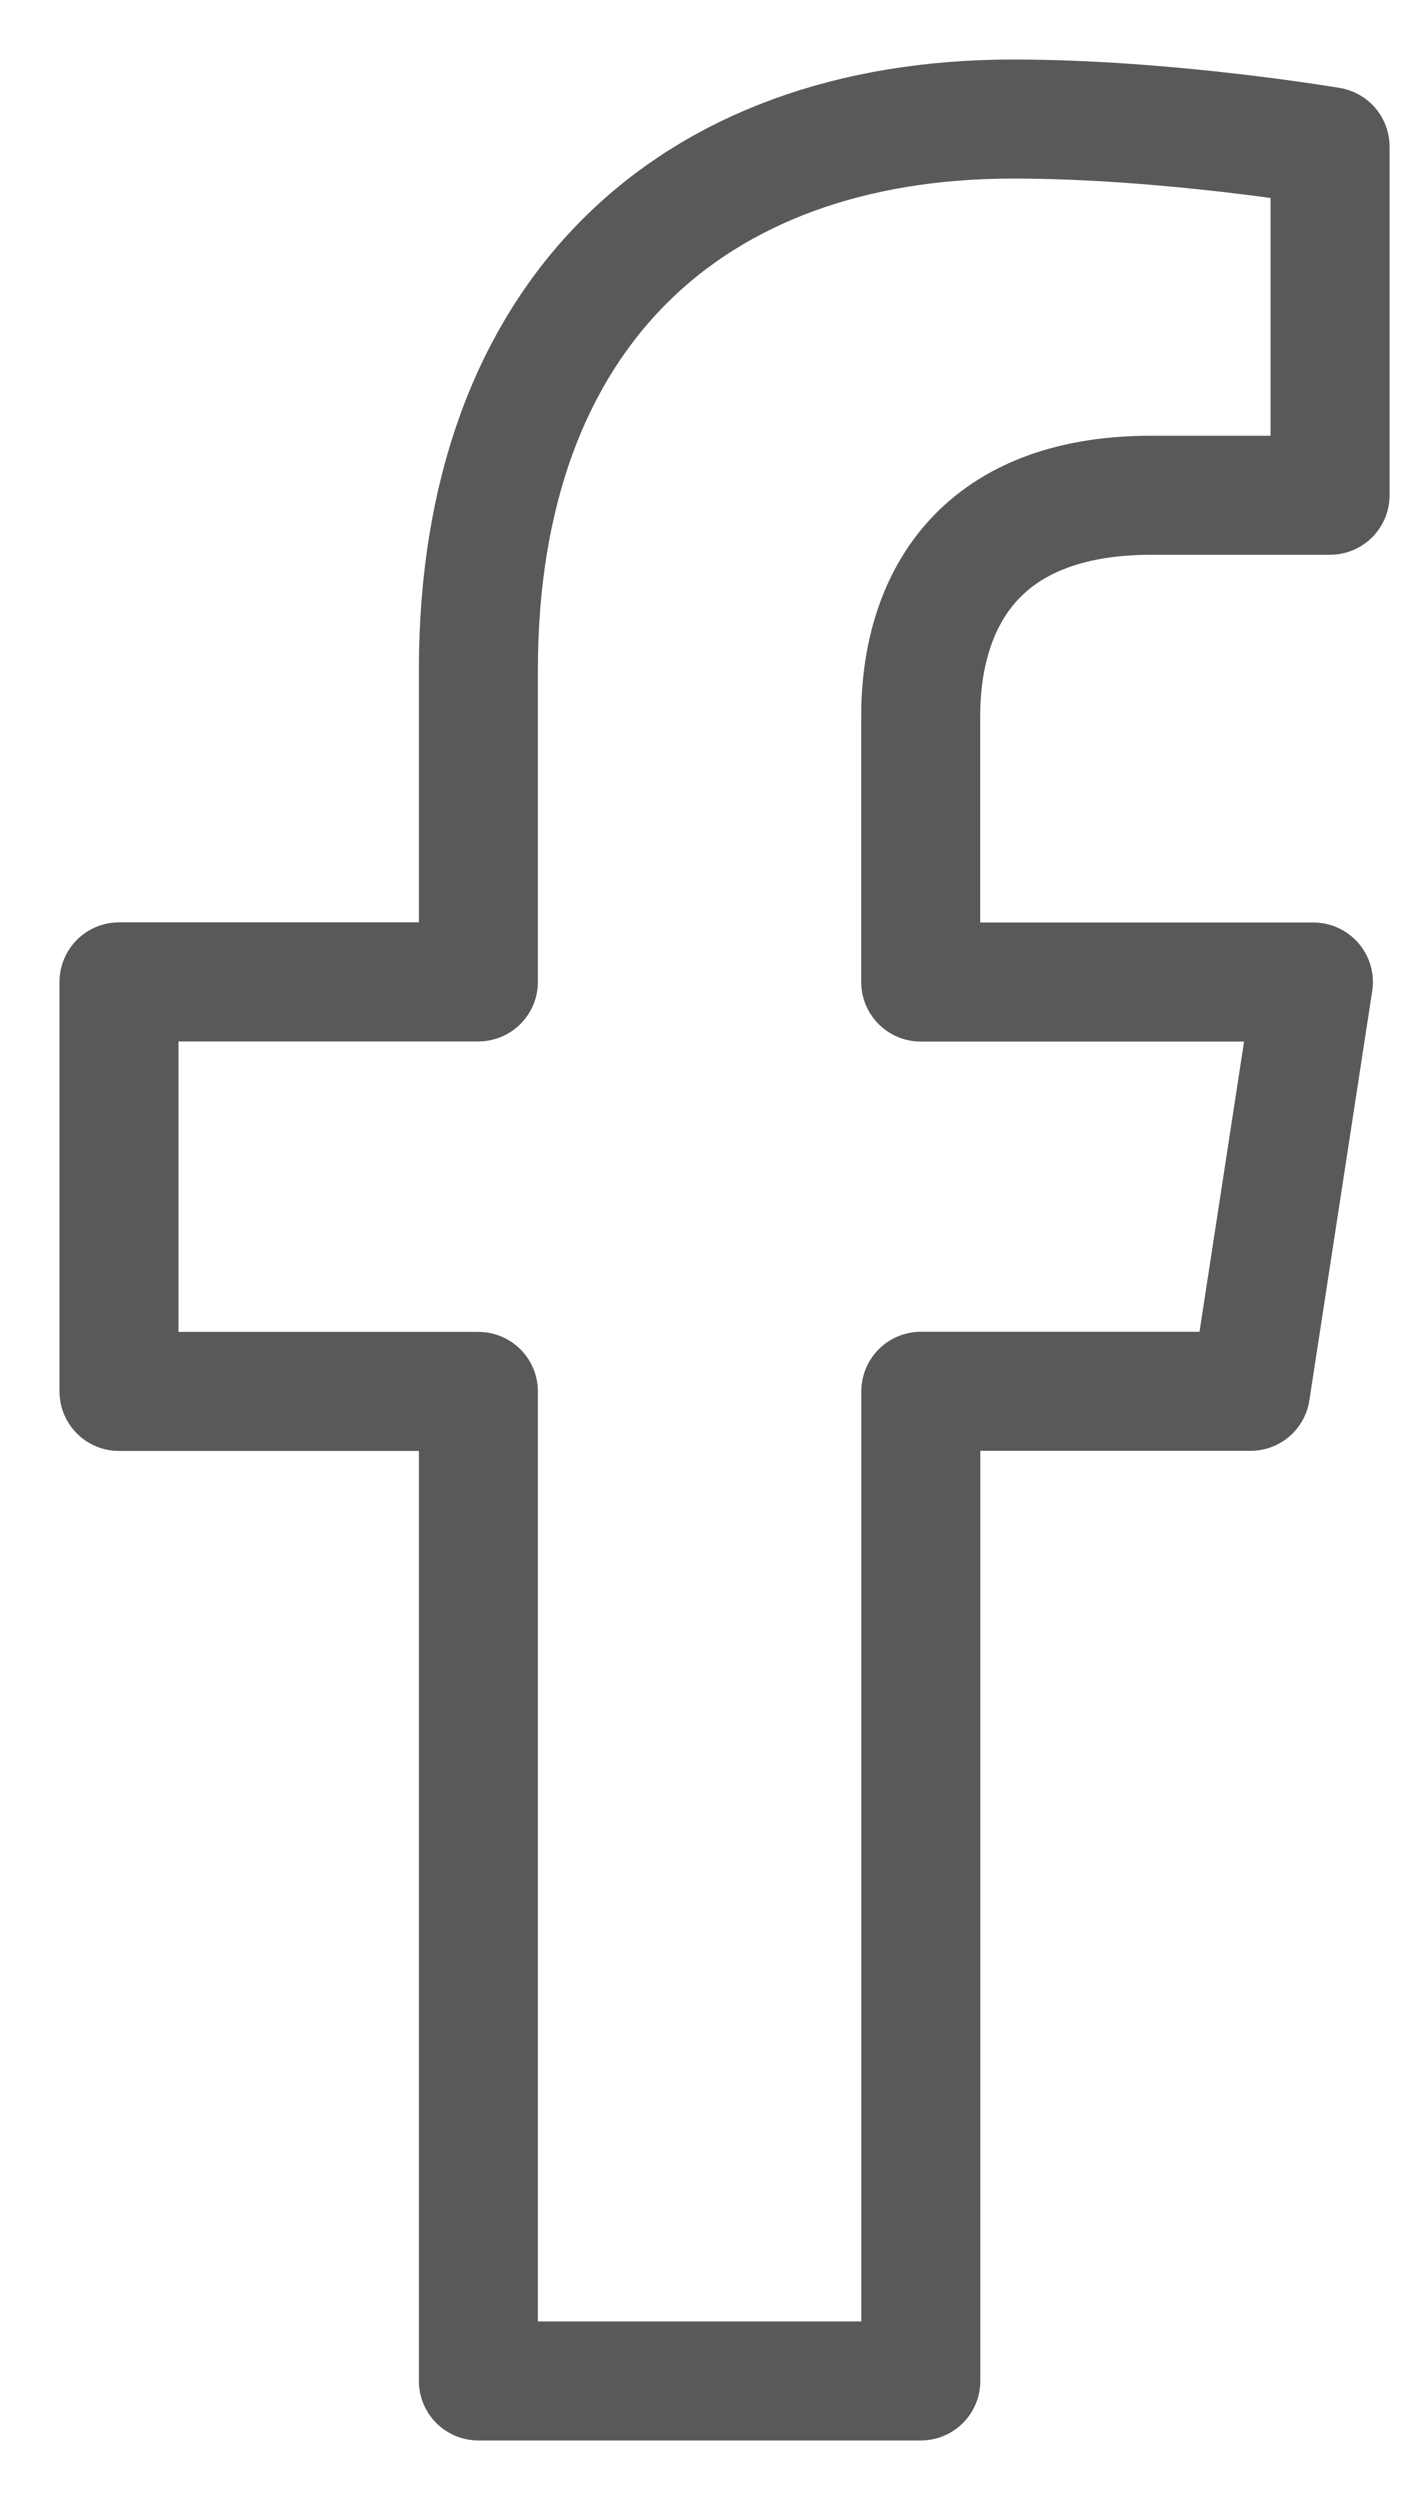 <svg width="12" height="21" viewBox="0 0 12 21" fill="none" xmlns="http://www.w3.org/2000/svg"><path d="M4.02 11.688V20h3.718v-8.313h2.771l.528-3.438h-3.3V6.017c0-.94.462-1.857 1.94-1.857h1.5V1.232S9.814 1 8.513 1C5.796 1 4.02 2.647 4.02 5.628v2.62H1v3.44h3.02z" stroke="#595959" stroke-linejoin="round"/></svg>